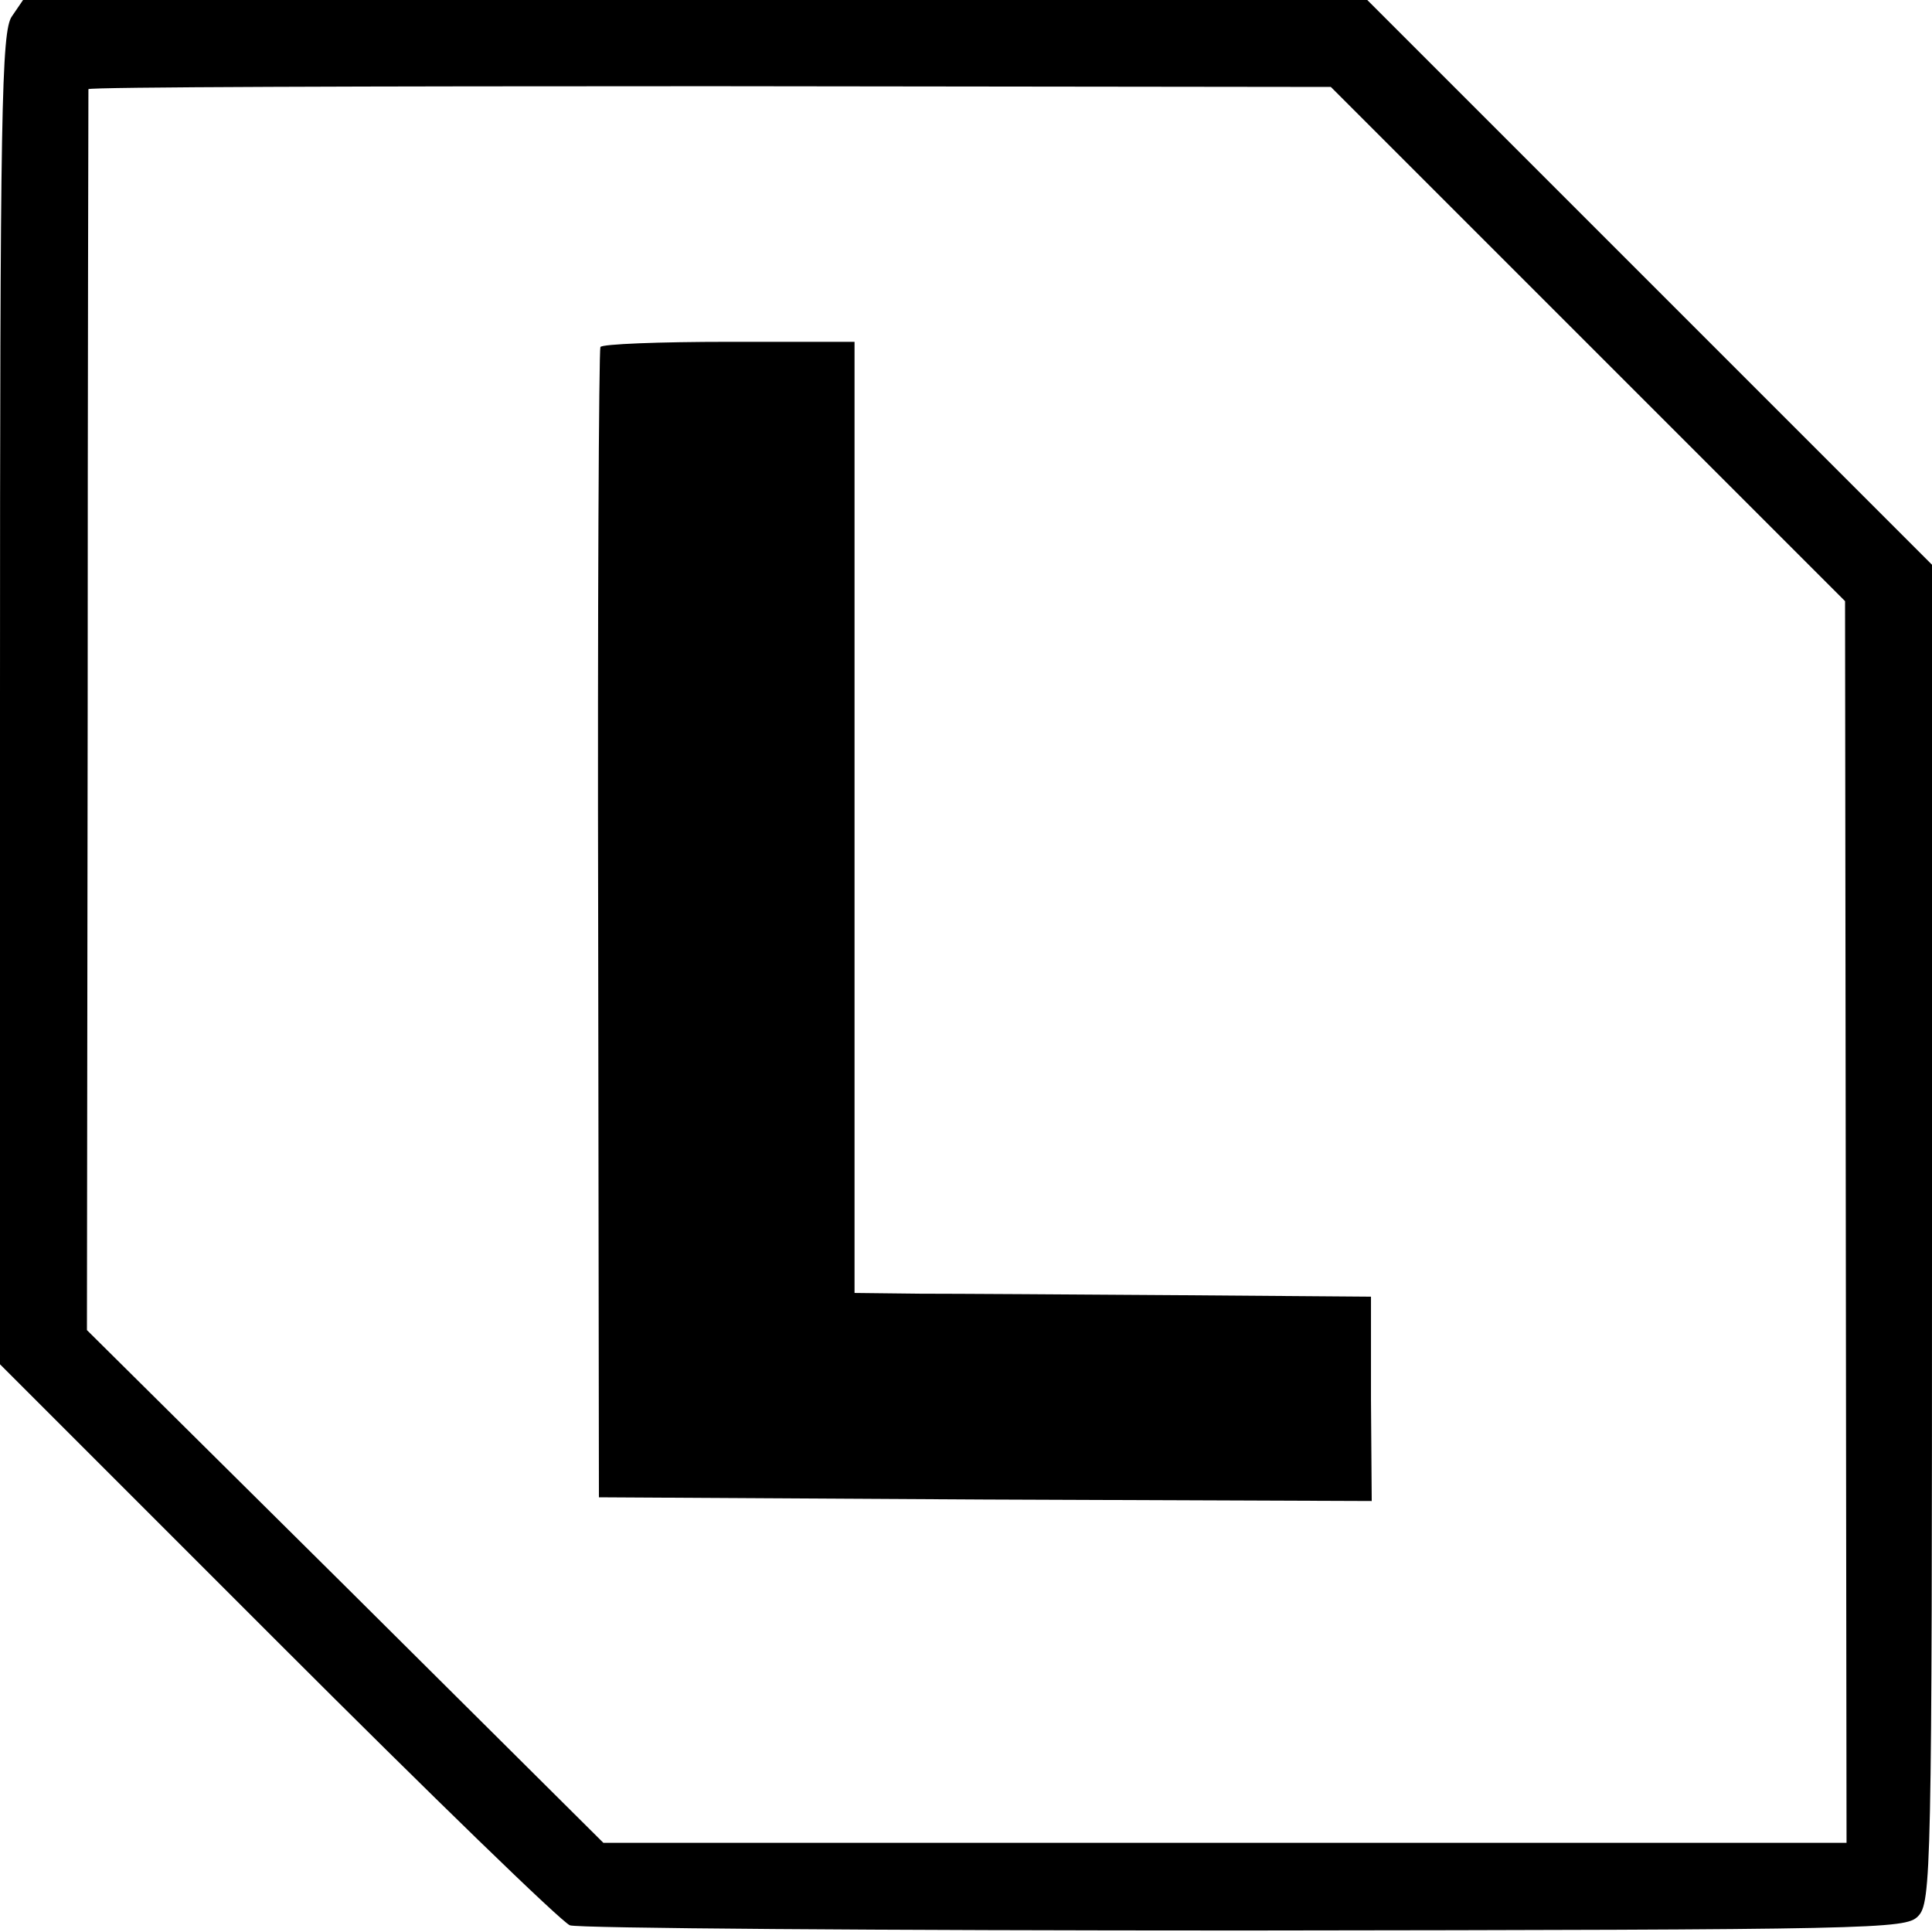 <?xml version="1.0" standalone="no"?>
<!DOCTYPE svg PUBLIC "-//W3C//DTD SVG 20010904//EN"
 "http://www.w3.org/TR/2001/REC-SVG-20010904/DTD/svg10.dtd">
<svg version="1.0" xmlns="http://www.w3.org/2000/svg"
 width="260pt" height="260pt" viewBox="0 0 260 260"
 preserveAspectRatio="xMidYMid meet">
<g transform="translate(0,260) scale(0.1,-0.1)"
fill="#000000" stroke="none">
<path d="M16 2578 c-14 -20 -16 -124 -16 -918 l0 -896 374 -374 c205 -205 382
-377 393 -381 10 -4 419 -7 907 -7 853 1 890 2 907 19 18 18 19 55 19 919 l0
900 -380 380 -380 380 -905 0 -904 0 -15 -22z m2121 -441 l346 -346 1 -835 1
-836 -836 0 -837 0 -347 345 -348 345 1 833 c0 457 1 834 1 837 1 3 377 4 837
4 l835 -1 346 -346z"/>
<path d="M808 2133 c-2 -5 -4 -354 -3 -778 l1 -770 520 -3 520 -2 -1 137 0
138 -260 2 c-143 1 -299 2 -347 2 l-88 1 0 640 0 640 -169 0 c-94 0 -171 -3
-173 -7z"/>
</g>
</svg>
